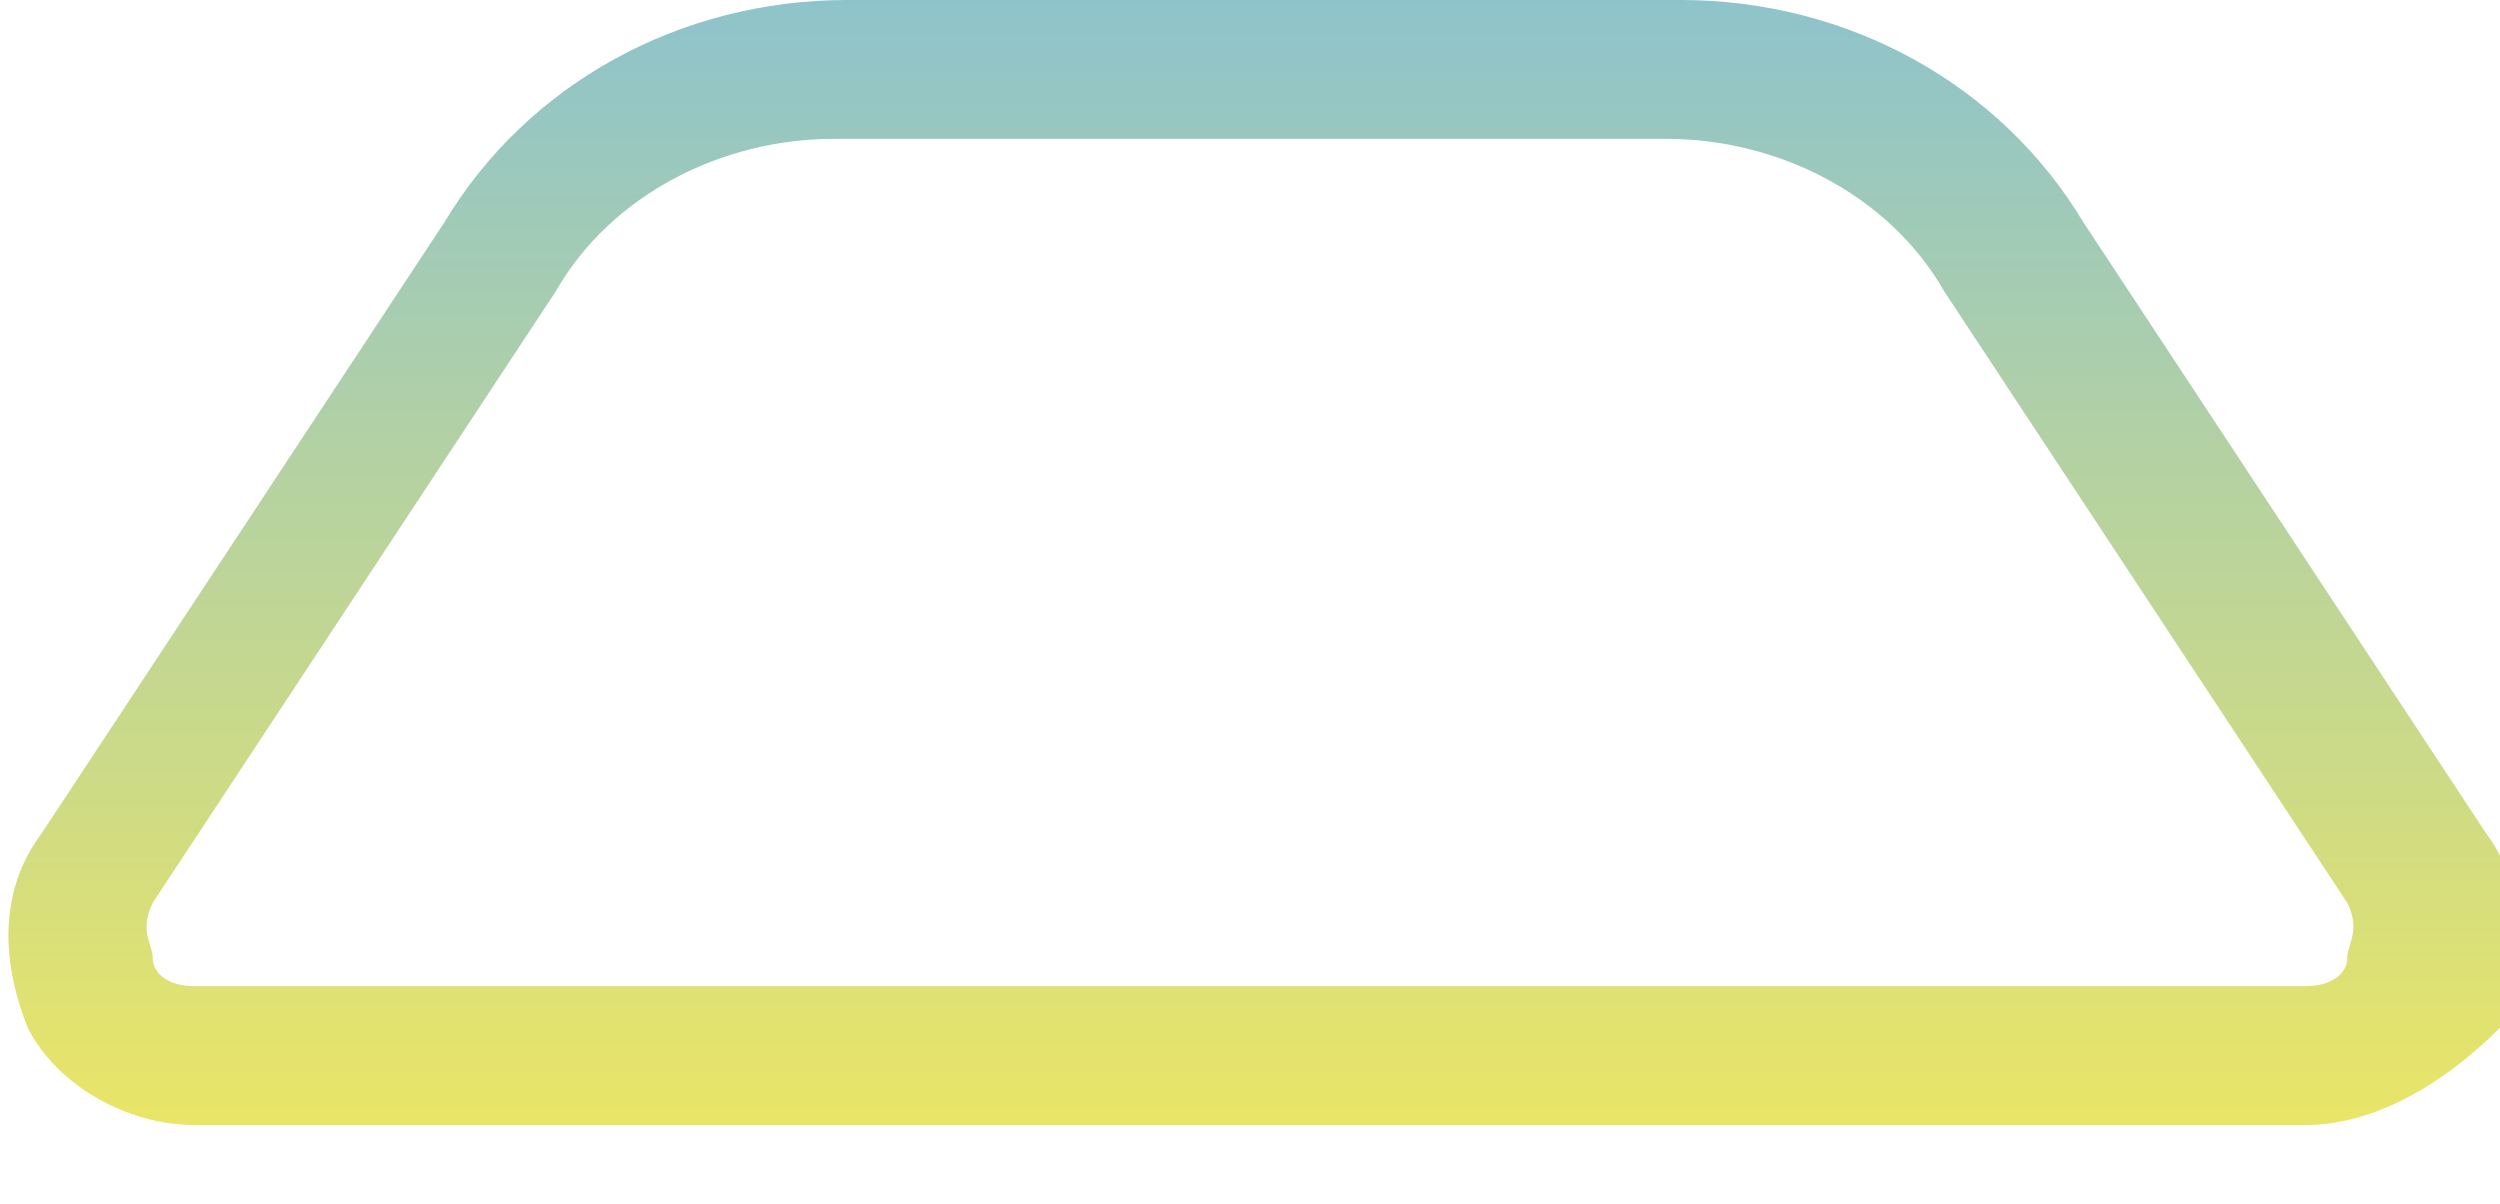 <svg width="27" height="13" viewBox="0 0 27 13" fill="none" xmlns="http://www.w3.org/2000/svg">
<path d="M24.9 12.15H2.1C1.35 12.15 0.6 11.7 0.3 11.1C-6.52671e-06 10.35 -6.68317e-06 9.6 0.45 9L4.8 2.4C5.7 0.9 7.35 0 9.15 0H18.15C19.95 0 21.6 0.9 22.5 2.4L26.85 9C27.3 9.6 27.3 10.5 27 11.1C26.4 11.7 25.65 12.15 24.9 12.15ZM9 1.5C7.8 1.5 6.6 2.1 6 3.15L1.65 9.75C1.5 10.05 1.65 10.2 1.65 10.35C1.65 10.5 1.8 10.65 2.1 10.65H24.9C25.2 10.65 25.35 10.5 25.35 10.35C25.35 10.2 25.5 10.05 25.35 9.75L21 3.15C20.4 2.1 19.2 1.5 18 1.5H9Z" fill="url(#paint0_linear_14_27)"/>
<defs>
<linearGradient id="paint0_linear_14_27" x1="13.5" y1="12.131" x2="13.5" y2="-0.131" gradientUnits="userSpaceOnUse">
<stop stop-color="#E9E567"/>
<stop offset="1" stop-color="#8DC3CD"/>
</linearGradient>
</defs>
</svg>
